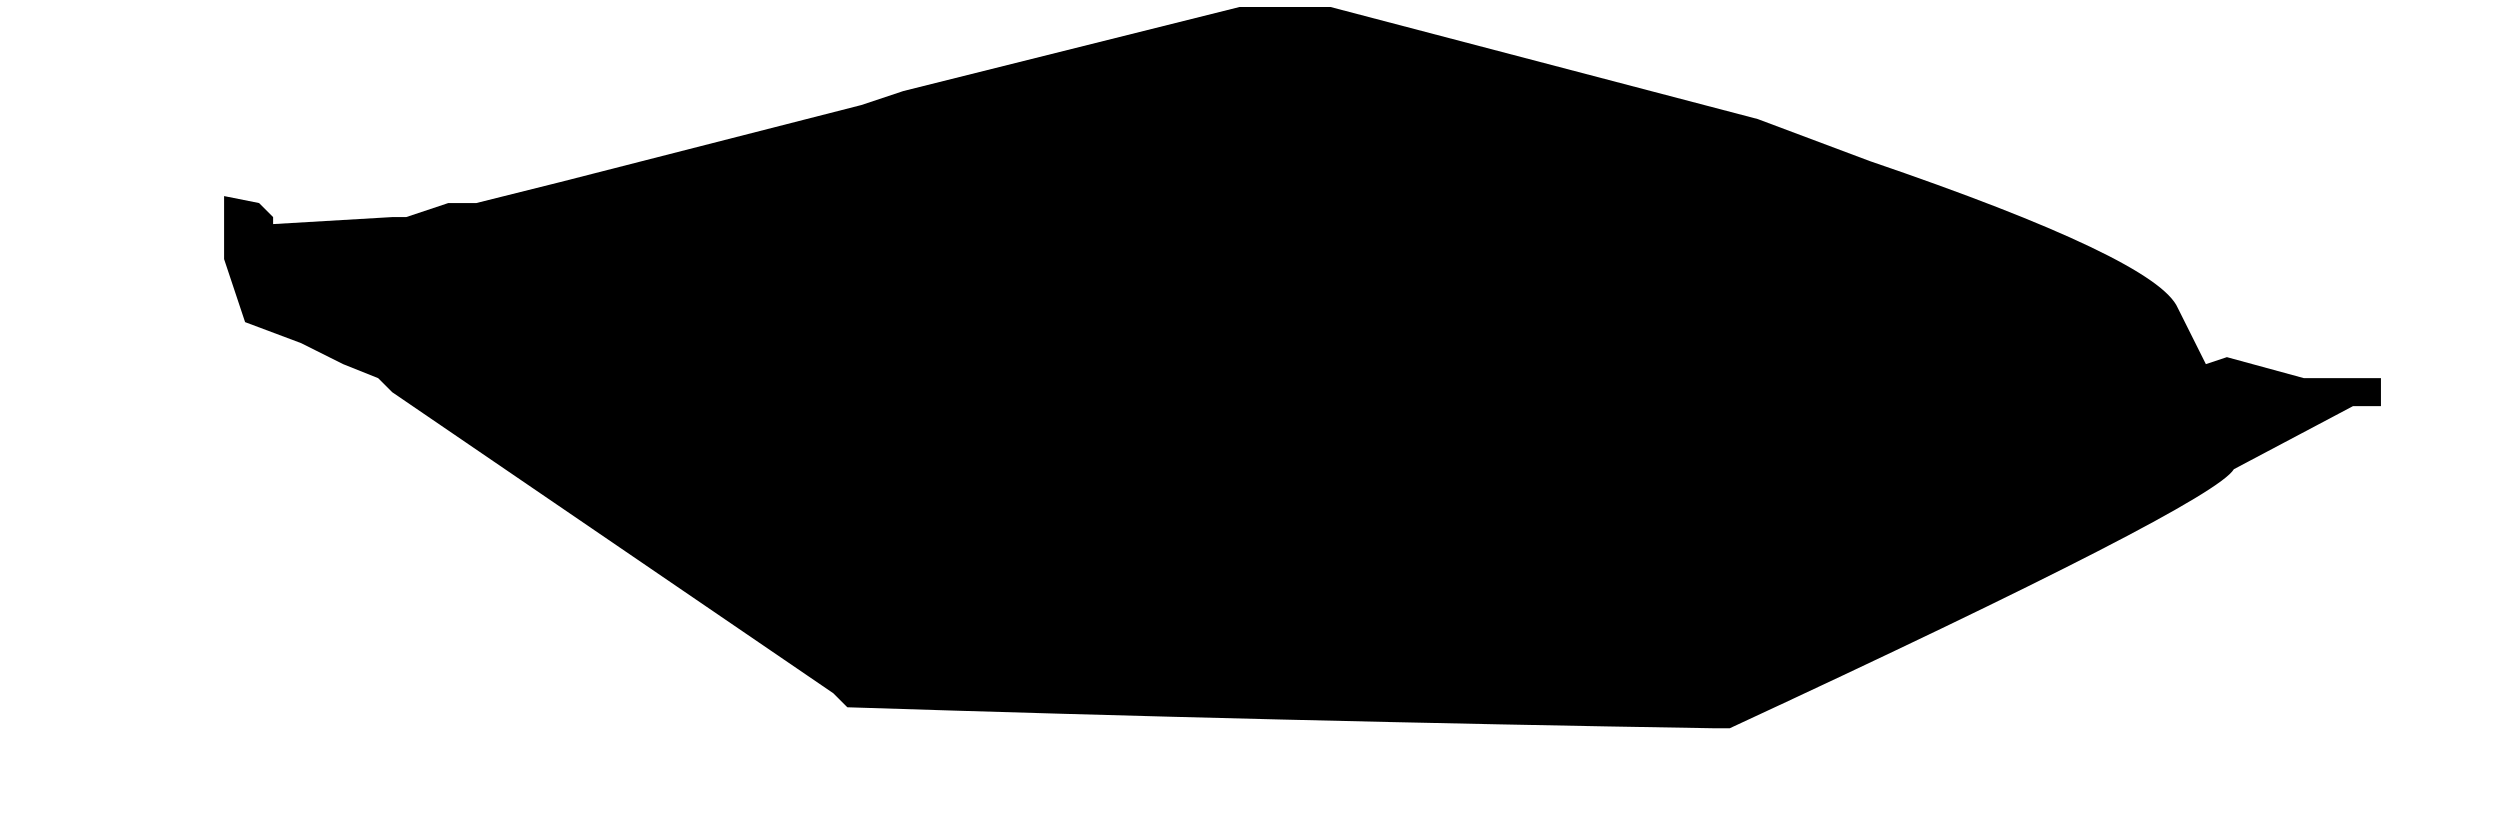 <?xml version="1.0" encoding="UTF-8" standalone="no"?>
<svg xmlns:xlink="http://www.w3.org/1999/xlink" height="5.95px" width="17.85px" xmlns="http://www.w3.org/2000/svg">
  <g transform="matrix(1.0, 0.0, 0.0, 1.0, -5.2, -21.7)">
    <path d="M6.8 23.1 L6.8 23.2 6.8 23.5 6.8 23.55 6.95 24.0 7.35 24.15 7.45 24.2 7.65 24.3 7.65 24.35 7.65 24.35 7.65 24.5 7.65 24.65 7.65 24.3 7.9 24.4 8.0 24.5 11.15 26.65 11.25 26.75 Q14.35 26.85 17.45 26.9 L17.55 26.9 Q21.0 25.3 21.15 25.05 L22.0 24.6 22.2 24.6 22.2 24.5 22.2 24.4 21.65 24.4 21.1 24.25 20.95 24.3 20.75 23.9 Q20.6 23.55 18.55 22.85 L17.75 22.55 14.7 21.75 14.05 21.75 11.65 22.35 11.35 22.45 9.2 23.0 8.8 23.1 8.6 23.15 8.4 23.15 8.1 23.25 8.1 23.25 8.1 23.25 8.0 23.25 7.15 23.3 7.15 23.35 7.15 23.3 7.15 23.25 7.05 23.15 6.8 23.1" fill="#000000" fill-rule="evenodd" stroke="none">
      <animate attributeName="fill" dur="2s" repeatCount="indefinite" values="#000000;#000001"/>
      <animate attributeName="fill-opacity" dur="2s" repeatCount="indefinite" values="1.0;1.0"/>
      <animate attributeName="d" dur="2s" repeatCount="indefinite" values="M6.8 23.1 L6.8 23.2 6.8 23.5 6.8 23.55 6.95 24.0 7.35 24.15 7.45 24.2 7.65 24.3 7.65 24.35 7.65 24.35 7.65 24.5 7.65 24.65 7.65 24.3 7.9 24.4 8.0 24.5 11.15 26.65 11.25 26.75 Q14.35 26.85 17.45 26.9 L17.55 26.9 Q21.0 25.3 21.15 25.05 L22.0 24.6 22.2 24.6 22.2 24.5 22.2 24.4 21.65 24.4 21.1 24.25 20.95 24.3 20.75 23.9 Q20.6 23.55 18.55 22.85 L17.75 22.55 14.7 21.75 14.05 21.75 11.65 22.35 11.35 22.45 9.2 23.0 8.8 23.1 8.6 23.15 8.4 23.15 8.1 23.25 8.1 23.25 8.1 23.25 8.0 23.25 7.15 23.3 7.15 23.35 7.15 23.3 7.15 23.25 7.05 23.15 6.8 23.1;M5.2 23.75 L5.2 23.75 5.6 23.8 5.85 23.8 6.3 23.9 6.7 23.95 6.9 24.0 7.1 24.15 7.2 24.15 7.2 24.15 7.1 24.15 6.8 24.15 6.4 24.05 6.0 23.95 5.65 23.85 9.5 25.6 9.7 25.7 Q12.85 26.85 17.45 25.85 L17.45 25.85 Q19.6 25.25 21.75 24.65 L22.65 24.25 22.9 24.1 23.05 24.0 22.95 23.9 22.45 23.6 22.0 23.4 21.65 23.25 21.0 23.05 Q19.55 22.85 18.1 22.7 L17.15 22.6 13.6 22.25 12.95 22.2 9.8 22.45 9.5 22.45 6.95 22.95 6.6 23.05 6.3 23.0 6.3 23.2 6.3 23.3 6.25 23.3 6.3 23.3 6.3 23.45 5.75 23.75 5.65 23.75 5.55 23.75 5.45 23.75 5.45 23.75 5.2 23.75"/>
    </path>
    <path d="M6.8 23.1 L7.05 23.15 7.15 23.25 7.15 23.3 7.15 23.35 7.15 23.3 8.0 23.25 8.1 23.25 8.1 23.25 8.1 23.25 8.4 23.15 8.6 23.15 8.8 23.1 9.2 23.0 11.35 22.45 11.65 22.35 14.05 21.75 14.7 21.75 17.75 22.55 18.55 22.85 Q20.6 23.55 20.75 23.9 L20.95 24.3 21.1 24.25 21.65 24.4 22.2 24.4 22.2 24.5 22.2 24.6 22.0 24.6 21.15 25.05 Q21.0 25.3 17.55 26.9 L17.45 26.9 Q14.35 26.85 11.25 26.75 L11.15 26.65 8.0 24.5 7.9 24.4 7.65 24.3 7.65 24.65 7.65 24.5 7.65 24.35 7.65 24.35 7.65 24.3 7.45 24.2 7.35 24.15 6.95 24.0 6.8 23.55 6.8 23.5 6.8 23.2 6.8 23.1" fill="none" stroke="#000000" stroke-linecap="round" stroke-linejoin="round" stroke-opacity="0.0" stroke-width="1.0">
      <animate attributeName="stroke" dur="2s" repeatCount="indefinite" values="#000000;#000001"/>
      <animate attributeName="stroke-width" dur="2s" repeatCount="indefinite" values="0.0;0.0"/>
      <animate attributeName="fill-opacity" dur="2s" repeatCount="indefinite" values="0.0;0.0"/>
      <animate attributeName="d" dur="2s" repeatCount="indefinite" values="M6.8 23.1 L7.05 23.15 7.15 23.25 7.15 23.3 7.15 23.35 7.15 23.3 8.0 23.25 8.1 23.25 8.1 23.25 8.1 23.25 8.4 23.15 8.6 23.15 8.8 23.1 9.2 23.0 11.35 22.45 11.65 22.35 14.05 21.75 14.7 21.75 17.75 22.55 18.55 22.85 Q20.6 23.55 20.75 23.9 L20.95 24.3 21.1 24.25 21.65 24.4 22.2 24.4 22.2 24.5 22.2 24.6 22.0 24.6 21.15 25.05 Q21.0 25.3 17.55 26.9 L17.45 26.9 Q14.35 26.85 11.25 26.75 L11.15 26.65 8.0 24.5 7.9 24.4 7.65 24.3 7.65 24.65 7.65 24.5 7.65 24.35 7.65 24.35 7.65 24.3 7.45 24.2 7.35 24.15 6.95 24.0 6.8 23.55 6.8 23.5 6.8 23.2 6.8 23.1;M5.2 23.75 L5.45 23.75 5.45 23.75 5.55 23.75 5.65 23.75 5.75 23.75 6.3 23.45 6.3 23.3 6.25 23.3 6.3 23.3 6.3 23.2 6.3 23.0 6.6 23.05 6.95 22.95 9.5 22.45 9.8 22.45 12.95 22.2 13.6 22.25 17.15 22.6 18.1 22.7 Q19.55 22.85 21.0 23.05 L21.65 23.25 22.0 23.4 22.45 23.6 22.95 23.9 23.05 24.0 22.9 24.1 22.65 24.25 21.75 24.65 Q19.6 25.25 17.45 25.85 L17.45 25.85 Q12.85 26.85 9.7 25.7 L9.5 25.6 5.65 23.85 6.0 23.95 6.4 24.05 6.8 24.15 7.1 24.15 7.2 24.15 7.2 24.15 7.1 24.15 6.9 24.0 6.7 23.95 6.3 23.9 5.85 23.8 5.6 23.8 5.2 23.75 5.2 23.75"/>
    </path>
  </g>
</svg>
